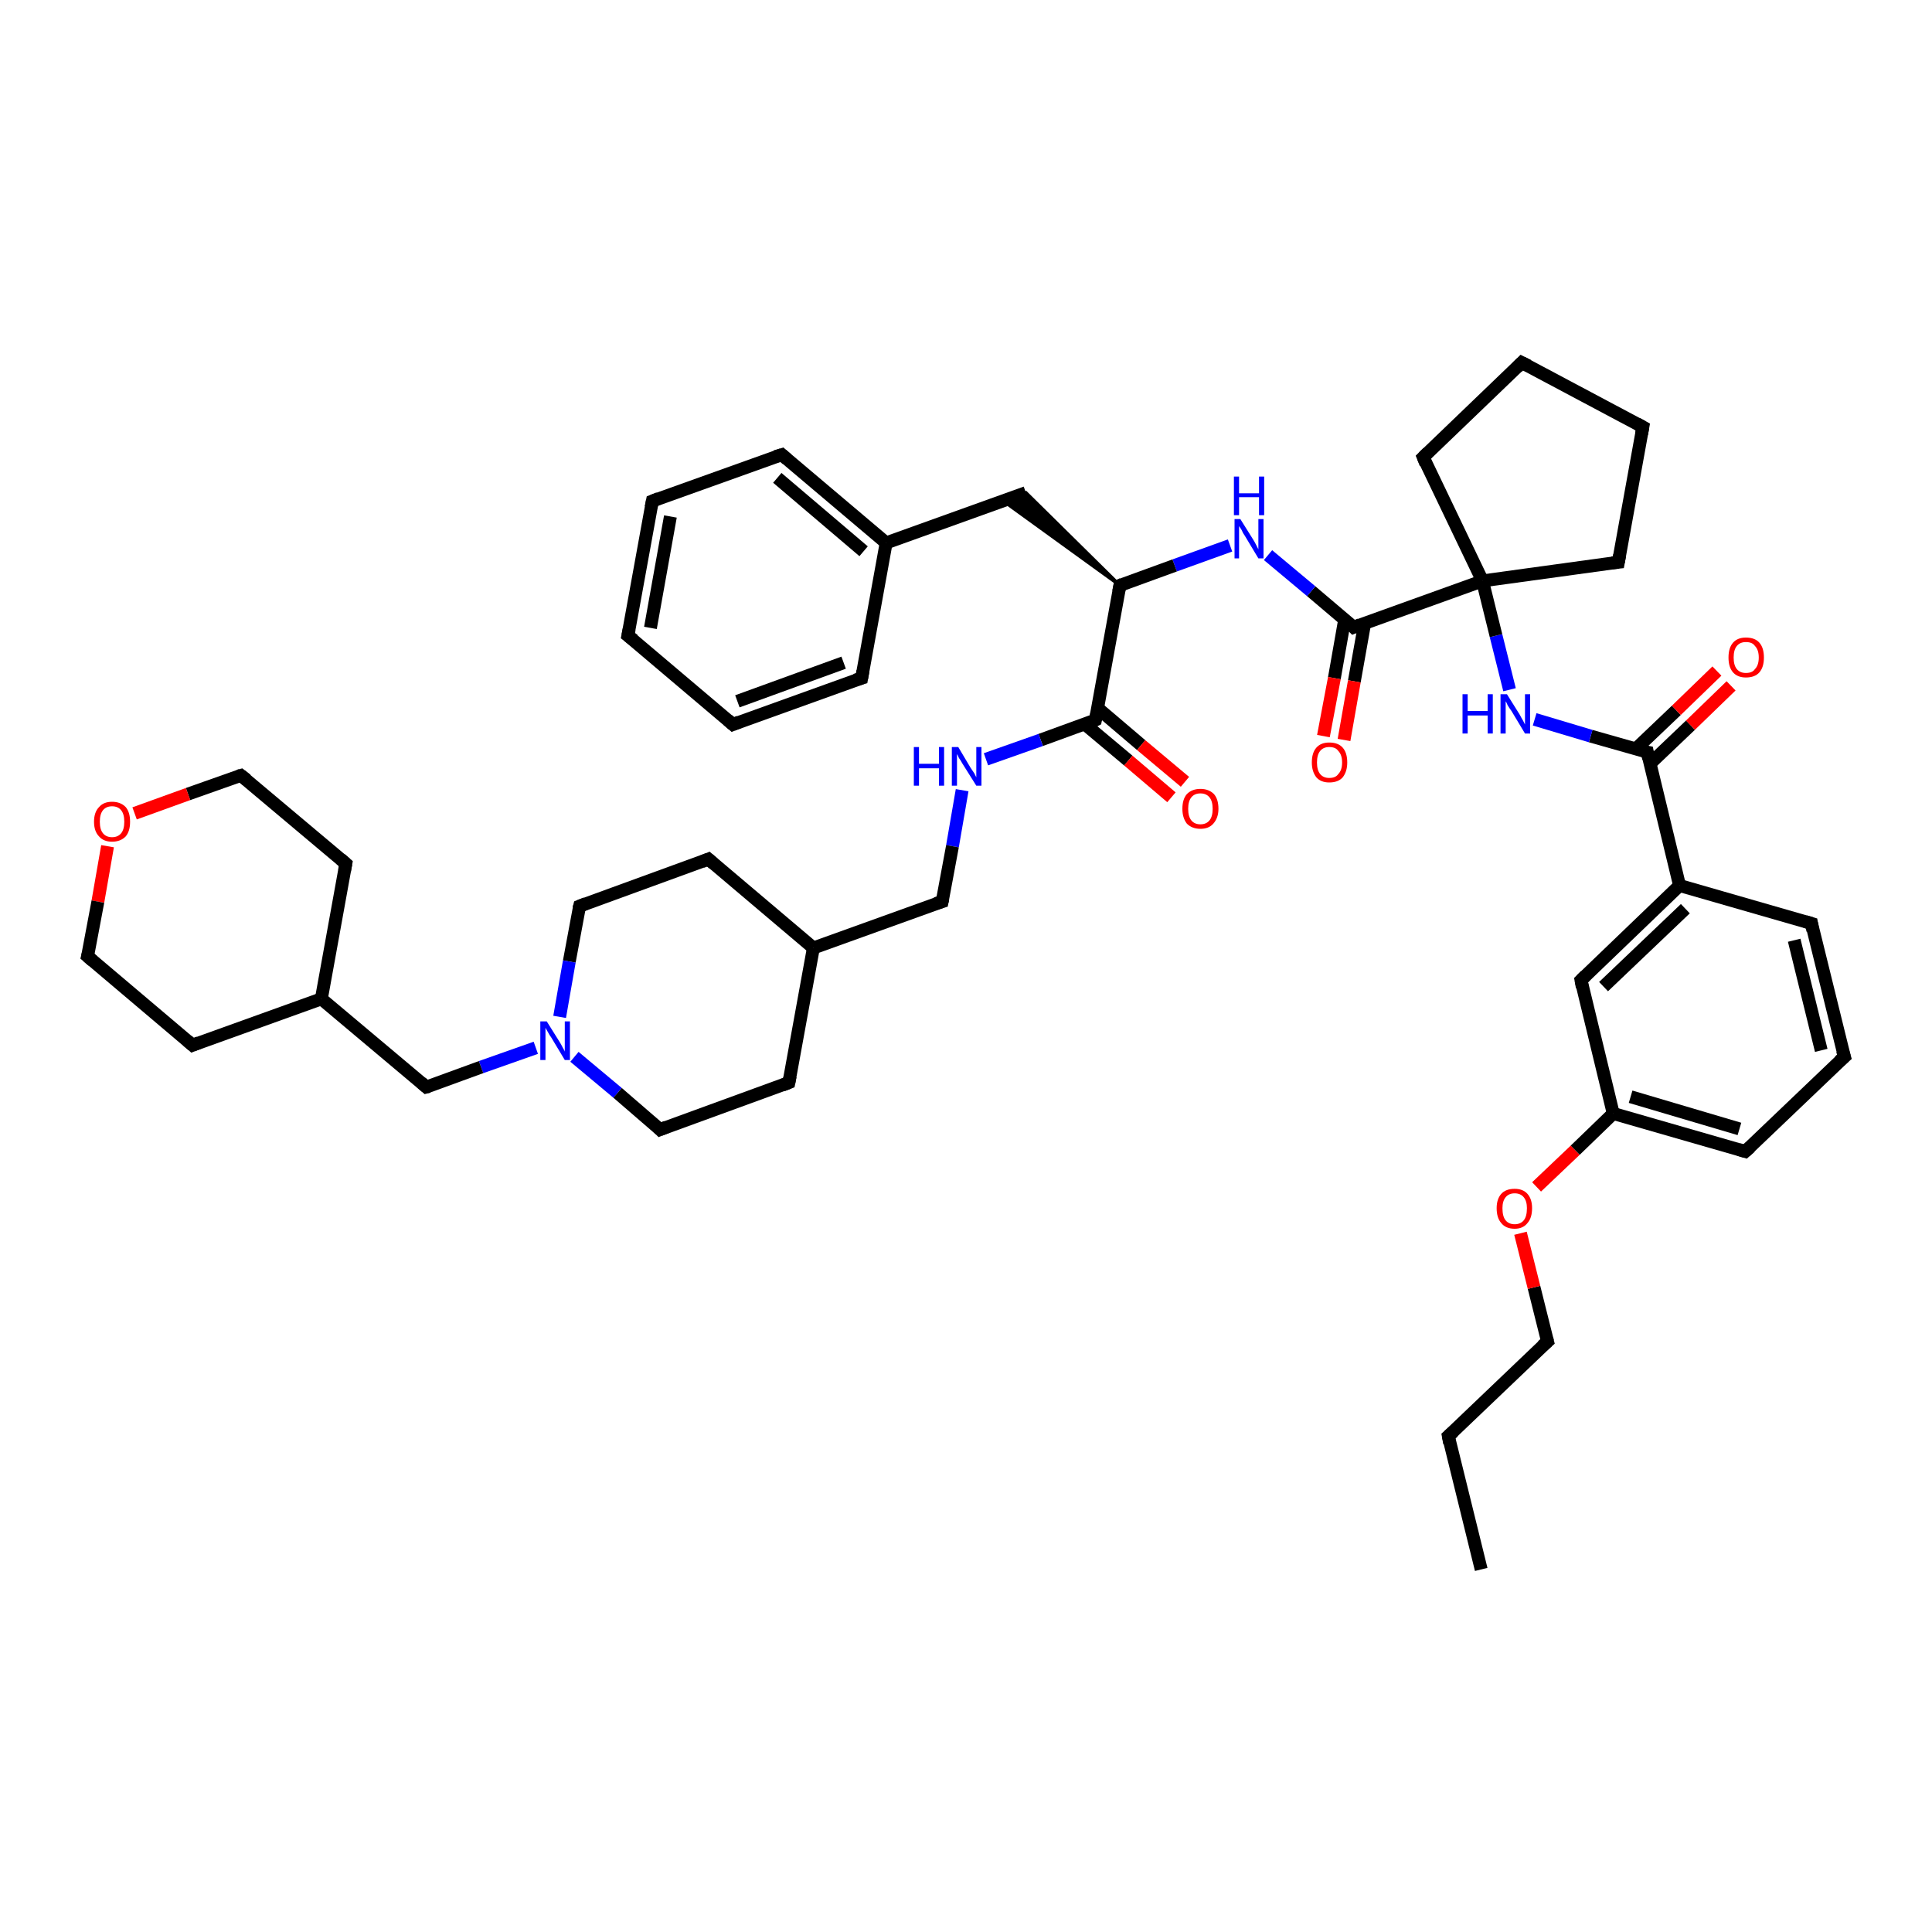 <?xml version='1.0' encoding='iso-8859-1'?>
<svg version='1.1' baseProfile='full'
              xmlns='http://www.w3.org/2000/svg'
                      xmlns:rdkit='http://www.rdkit.org/xml'
                      xmlns:xlink='http://www.w3.org/1999/xlink'
                  xml:space='preserve'
width='300px' height='300px' viewBox='0 0 300 300'>
<!-- END OF HEADER -->
<rect style='opacity:1.0;fill:#FFFFFF;stroke:none' width='300.0' height='300.0' x='0.0' y='0.0'> </rect>
<path class='bond-0 atom-0 atom-1' d='M 230.0,243.7 L 224.9,223.0' style='fill:none;fill-rule:evenodd;stroke:#000000;stroke-width:2.0px;stroke-linecap:butt;stroke-linejoin:miter;stroke-opacity:1' />
<path class='bond-1 atom-1 atom-2' d='M 224.9,223.0 L 240.3,208.3' style='fill:none;fill-rule:evenodd;stroke:#000000;stroke-width:2.0px;stroke-linecap:butt;stroke-linejoin:miter;stroke-opacity:1' />
<path class='bond-2 atom-2 atom-3' d='M 240.3,208.3 L 238.2,199.9' style='fill:none;fill-rule:evenodd;stroke:#000000;stroke-width:2.0px;stroke-linecap:butt;stroke-linejoin:miter;stroke-opacity:1' />
<path class='bond-2 atom-2 atom-3' d='M 238.2,199.9 L 236.1,191.5' style='fill:none;fill-rule:evenodd;stroke:#FF0000;stroke-width:2.0px;stroke-linecap:butt;stroke-linejoin:miter;stroke-opacity:1' />
<path class='bond-3 atom-3 atom-4' d='M 238.6,184.3 L 244.6,178.6' style='fill:none;fill-rule:evenodd;stroke:#FF0000;stroke-width:2.0px;stroke-linecap:butt;stroke-linejoin:miter;stroke-opacity:1' />
<path class='bond-3 atom-3 atom-4' d='M 244.6,178.6 L 250.5,172.9' style='fill:none;fill-rule:evenodd;stroke:#000000;stroke-width:2.0px;stroke-linecap:butt;stroke-linejoin:miter;stroke-opacity:1' />
<path class='bond-4 atom-4 atom-5' d='M 250.5,172.9 L 271.0,178.8' style='fill:none;fill-rule:evenodd;stroke:#000000;stroke-width:2.0px;stroke-linecap:butt;stroke-linejoin:miter;stroke-opacity:1' />
<path class='bond-4 atom-4 atom-5' d='M 253.2,170.3 L 270.1,175.3' style='fill:none;fill-rule:evenodd;stroke:#000000;stroke-width:2.0px;stroke-linecap:butt;stroke-linejoin:miter;stroke-opacity:1' />
<path class='bond-5 atom-5 atom-6' d='M 271.0,178.8 L 286.4,164.1' style='fill:none;fill-rule:evenodd;stroke:#000000;stroke-width:2.0px;stroke-linecap:butt;stroke-linejoin:miter;stroke-opacity:1' />
<path class='bond-6 atom-6 atom-7' d='M 286.4,164.1 L 281.3,143.4' style='fill:none;fill-rule:evenodd;stroke:#000000;stroke-width:2.0px;stroke-linecap:butt;stroke-linejoin:miter;stroke-opacity:1' />
<path class='bond-6 atom-6 atom-7' d='M 282.8,163.1 L 278.6,146.0' style='fill:none;fill-rule:evenodd;stroke:#000000;stroke-width:2.0px;stroke-linecap:butt;stroke-linejoin:miter;stroke-opacity:1' />
<path class='bond-7 atom-7 atom-8' d='M 281.3,143.4 L 260.8,137.5' style='fill:none;fill-rule:evenodd;stroke:#000000;stroke-width:2.0px;stroke-linecap:butt;stroke-linejoin:miter;stroke-opacity:1' />
<path class='bond-8 atom-8 atom-9' d='M 260.8,137.5 L 255.8,116.8' style='fill:none;fill-rule:evenodd;stroke:#000000;stroke-width:2.0px;stroke-linecap:butt;stroke-linejoin:miter;stroke-opacity:1' />
<path class='bond-9 atom-9 atom-10' d='M 256.2,118.6 L 262.5,112.6' style='fill:none;fill-rule:evenodd;stroke:#000000;stroke-width:2.0px;stroke-linecap:butt;stroke-linejoin:miter;stroke-opacity:1' />
<path class='bond-9 atom-9 atom-10' d='M 262.5,112.6 L 268.8,106.5' style='fill:none;fill-rule:evenodd;stroke:#FF0000;stroke-width:2.0px;stroke-linecap:butt;stroke-linejoin:miter;stroke-opacity:1' />
<path class='bond-9 atom-9 atom-10' d='M 254.0,116.3 L 260.3,110.3' style='fill:none;fill-rule:evenodd;stroke:#000000;stroke-width:2.0px;stroke-linecap:butt;stroke-linejoin:miter;stroke-opacity:1' />
<path class='bond-9 atom-9 atom-10' d='M 260.3,110.3 L 266.6,104.2' style='fill:none;fill-rule:evenodd;stroke:#FF0000;stroke-width:2.0px;stroke-linecap:butt;stroke-linejoin:miter;stroke-opacity:1' />
<path class='bond-10 atom-9 atom-11' d='M 255.8,116.8 L 247.0,114.3' style='fill:none;fill-rule:evenodd;stroke:#000000;stroke-width:2.0px;stroke-linecap:butt;stroke-linejoin:miter;stroke-opacity:1' />
<path class='bond-10 atom-9 atom-11' d='M 247.0,114.3 L 238.3,111.7' style='fill:none;fill-rule:evenodd;stroke:#0000FF;stroke-width:2.0px;stroke-linecap:butt;stroke-linejoin:miter;stroke-opacity:1' />
<path class='bond-11 atom-11 atom-12' d='M 234.4,107.1 L 232.3,98.7' style='fill:none;fill-rule:evenodd;stroke:#0000FF;stroke-width:2.0px;stroke-linecap:butt;stroke-linejoin:miter;stroke-opacity:1' />
<path class='bond-11 atom-11 atom-12' d='M 232.3,98.7 L 230.2,90.2' style='fill:none;fill-rule:evenodd;stroke:#000000;stroke-width:2.0px;stroke-linecap:butt;stroke-linejoin:miter;stroke-opacity:1' />
<path class='bond-12 atom-12 atom-13' d='M 230.2,90.2 L 210.2,97.4' style='fill:none;fill-rule:evenodd;stroke:#000000;stroke-width:2.0px;stroke-linecap:butt;stroke-linejoin:miter;stroke-opacity:1' />
<path class='bond-13 atom-13 atom-14' d='M 208.8,96.2 L 207.2,105.3' style='fill:none;fill-rule:evenodd;stroke:#000000;stroke-width:2.0px;stroke-linecap:butt;stroke-linejoin:miter;stroke-opacity:1' />
<path class='bond-13 atom-13 atom-14' d='M 207.2,105.3 L 205.5,114.3' style='fill:none;fill-rule:evenodd;stroke:#FF0000;stroke-width:2.0px;stroke-linecap:butt;stroke-linejoin:miter;stroke-opacity:1' />
<path class='bond-13 atom-13 atom-14' d='M 211.9,96.8 L 210.3,105.8' style='fill:none;fill-rule:evenodd;stroke:#000000;stroke-width:2.0px;stroke-linecap:butt;stroke-linejoin:miter;stroke-opacity:1' />
<path class='bond-13 atom-13 atom-14' d='M 210.3,105.8 L 208.7,114.9' style='fill:none;fill-rule:evenodd;stroke:#FF0000;stroke-width:2.0px;stroke-linecap:butt;stroke-linejoin:miter;stroke-opacity:1' />
<path class='bond-14 atom-13 atom-15' d='M 210.2,97.4 L 203.6,91.8' style='fill:none;fill-rule:evenodd;stroke:#000000;stroke-width:2.0px;stroke-linecap:butt;stroke-linejoin:miter;stroke-opacity:1' />
<path class='bond-14 atom-13 atom-15' d='M 203.6,91.8 L 196.9,86.2' style='fill:none;fill-rule:evenodd;stroke:#0000FF;stroke-width:2.0px;stroke-linecap:butt;stroke-linejoin:miter;stroke-opacity:1' />
<path class='bond-15 atom-15 atom-16' d='M 191.0,84.7 L 182.4,87.8' style='fill:none;fill-rule:evenodd;stroke:#0000FF;stroke-width:2.0px;stroke-linecap:butt;stroke-linejoin:miter;stroke-opacity:1' />
<path class='bond-15 atom-15 atom-16' d='M 182.4,87.8 L 173.9,90.9' style='fill:none;fill-rule:evenodd;stroke:#000000;stroke-width:2.0px;stroke-linecap:butt;stroke-linejoin:miter;stroke-opacity:1' />
<path class='bond-16 atom-16 atom-17' d='M 173.9,90.9 L 155.8,77.8 L 159.3,76.5 Z' style='fill:#000000;fill-rule:evenodd;fill-opacity:1;stroke:#000000;stroke-width:0.5px;stroke-linecap:butt;stroke-linejoin:miter;stroke-opacity:1;' />
<path class='bond-17 atom-17 atom-18' d='M 159.3,76.5 L 137.6,84.3' style='fill:none;fill-rule:evenodd;stroke:#000000;stroke-width:2.0px;stroke-linecap:butt;stroke-linejoin:miter;stroke-opacity:1' />
<path class='bond-18 atom-18 atom-19' d='M 137.6,84.3 L 121.4,70.6' style='fill:none;fill-rule:evenodd;stroke:#000000;stroke-width:2.0px;stroke-linecap:butt;stroke-linejoin:miter;stroke-opacity:1' />
<path class='bond-18 atom-18 atom-19' d='M 134.1,85.6 L 120.7,74.2' style='fill:none;fill-rule:evenodd;stroke:#000000;stroke-width:2.0px;stroke-linecap:butt;stroke-linejoin:miter;stroke-opacity:1' />
<path class='bond-19 atom-19 atom-20' d='M 121.4,70.6 L 101.3,77.8' style='fill:none;fill-rule:evenodd;stroke:#000000;stroke-width:2.0px;stroke-linecap:butt;stroke-linejoin:miter;stroke-opacity:1' />
<path class='bond-20 atom-20 atom-21' d='M 101.3,77.8 L 97.5,98.7' style='fill:none;fill-rule:evenodd;stroke:#000000;stroke-width:2.0px;stroke-linecap:butt;stroke-linejoin:miter;stroke-opacity:1' />
<path class='bond-20 atom-20 atom-21' d='M 104.1,80.2 L 101.0,97.5' style='fill:none;fill-rule:evenodd;stroke:#000000;stroke-width:2.0px;stroke-linecap:butt;stroke-linejoin:miter;stroke-opacity:1' />
<path class='bond-21 atom-21 atom-22' d='M 97.5,98.7 L 113.8,112.5' style='fill:none;fill-rule:evenodd;stroke:#000000;stroke-width:2.0px;stroke-linecap:butt;stroke-linejoin:miter;stroke-opacity:1' />
<path class='bond-22 atom-22 atom-23' d='M 113.8,112.5 L 133.8,105.3' style='fill:none;fill-rule:evenodd;stroke:#000000;stroke-width:2.0px;stroke-linecap:butt;stroke-linejoin:miter;stroke-opacity:1' />
<path class='bond-22 atom-22 atom-23' d='M 114.5,108.9 L 131.0,102.9' style='fill:none;fill-rule:evenodd;stroke:#000000;stroke-width:2.0px;stroke-linecap:butt;stroke-linejoin:miter;stroke-opacity:1' />
<path class='bond-23 atom-16 atom-24' d='M 173.9,90.9 L 170.1,111.8' style='fill:none;fill-rule:evenodd;stroke:#000000;stroke-width:2.0px;stroke-linecap:butt;stroke-linejoin:miter;stroke-opacity:1' />
<path class='bond-24 atom-24 atom-25' d='M 168.4,112.4 L 175.2,118.1' style='fill:none;fill-rule:evenodd;stroke:#000000;stroke-width:2.0px;stroke-linecap:butt;stroke-linejoin:miter;stroke-opacity:1' />
<path class='bond-24 atom-24 atom-25' d='M 175.2,118.1 L 181.9,123.8' style='fill:none;fill-rule:evenodd;stroke:#FF0000;stroke-width:2.0px;stroke-linecap:butt;stroke-linejoin:miter;stroke-opacity:1' />
<path class='bond-24 atom-24 atom-25' d='M 170.5,110.0 L 177.2,115.7' style='fill:none;fill-rule:evenodd;stroke:#000000;stroke-width:2.0px;stroke-linecap:butt;stroke-linejoin:miter;stroke-opacity:1' />
<path class='bond-24 atom-24 atom-25' d='M 177.2,115.7 L 184.0,121.4' style='fill:none;fill-rule:evenodd;stroke:#FF0000;stroke-width:2.0px;stroke-linecap:butt;stroke-linejoin:miter;stroke-opacity:1' />
<path class='bond-25 atom-24 atom-26' d='M 170.1,111.8 L 161.6,114.9' style='fill:none;fill-rule:evenodd;stroke:#000000;stroke-width:2.0px;stroke-linecap:butt;stroke-linejoin:miter;stroke-opacity:1' />
<path class='bond-25 atom-24 atom-26' d='M 161.6,114.9 L 153.1,117.9' style='fill:none;fill-rule:evenodd;stroke:#0000FF;stroke-width:2.0px;stroke-linecap:butt;stroke-linejoin:miter;stroke-opacity:1' />
<path class='bond-26 atom-26 atom-27' d='M 149.4,122.7 L 147.9,131.4' style='fill:none;fill-rule:evenodd;stroke:#0000FF;stroke-width:2.0px;stroke-linecap:butt;stroke-linejoin:miter;stroke-opacity:1' />
<path class='bond-26 atom-26 atom-27' d='M 147.9,131.4 L 146.3,140.0' style='fill:none;fill-rule:evenodd;stroke:#000000;stroke-width:2.0px;stroke-linecap:butt;stroke-linejoin:miter;stroke-opacity:1' />
<path class='bond-27 atom-27 atom-28' d='M 146.3,140.0 L 126.3,147.2' style='fill:none;fill-rule:evenodd;stroke:#000000;stroke-width:2.0px;stroke-linecap:butt;stroke-linejoin:miter;stroke-opacity:1' />
<path class='bond-28 atom-28 atom-29' d='M 126.3,147.2 L 110.0,133.4' style='fill:none;fill-rule:evenodd;stroke:#000000;stroke-width:2.0px;stroke-linecap:butt;stroke-linejoin:miter;stroke-opacity:1' />
<path class='bond-29 atom-29 atom-30' d='M 110.0,133.4 L 90.0,140.7' style='fill:none;fill-rule:evenodd;stroke:#000000;stroke-width:2.0px;stroke-linecap:butt;stroke-linejoin:miter;stroke-opacity:1' />
<path class='bond-30 atom-30 atom-31' d='M 90.0,140.7 L 88.4,149.3' style='fill:none;fill-rule:evenodd;stroke:#000000;stroke-width:2.0px;stroke-linecap:butt;stroke-linejoin:miter;stroke-opacity:1' />
<path class='bond-30 atom-30 atom-31' d='M 88.4,149.3 L 86.9,157.9' style='fill:none;fill-rule:evenodd;stroke:#0000FF;stroke-width:2.0px;stroke-linecap:butt;stroke-linejoin:miter;stroke-opacity:1' />
<path class='bond-31 atom-31 atom-32' d='M 83.2,162.7 L 74.7,165.7' style='fill:none;fill-rule:evenodd;stroke:#0000FF;stroke-width:2.0px;stroke-linecap:butt;stroke-linejoin:miter;stroke-opacity:1' />
<path class='bond-31 atom-31 atom-32' d='M 74.7,165.7 L 66.2,168.8' style='fill:none;fill-rule:evenodd;stroke:#000000;stroke-width:2.0px;stroke-linecap:butt;stroke-linejoin:miter;stroke-opacity:1' />
<path class='bond-32 atom-32 atom-33' d='M 66.2,168.8 L 49.9,155.1' style='fill:none;fill-rule:evenodd;stroke:#000000;stroke-width:2.0px;stroke-linecap:butt;stroke-linejoin:miter;stroke-opacity:1' />
<path class='bond-33 atom-33 atom-34' d='M 49.9,155.1 L 53.7,134.1' style='fill:none;fill-rule:evenodd;stroke:#000000;stroke-width:2.0px;stroke-linecap:butt;stroke-linejoin:miter;stroke-opacity:1' />
<path class='bond-34 atom-34 atom-35' d='M 53.7,134.1 L 37.4,120.4' style='fill:none;fill-rule:evenodd;stroke:#000000;stroke-width:2.0px;stroke-linecap:butt;stroke-linejoin:miter;stroke-opacity:1' />
<path class='bond-35 atom-35 atom-36' d='M 37.4,120.4 L 29.2,123.3' style='fill:none;fill-rule:evenodd;stroke:#000000;stroke-width:2.0px;stroke-linecap:butt;stroke-linejoin:miter;stroke-opacity:1' />
<path class='bond-35 atom-35 atom-36' d='M 29.2,123.3 L 20.9,126.3' style='fill:none;fill-rule:evenodd;stroke:#FF0000;stroke-width:2.0px;stroke-linecap:butt;stroke-linejoin:miter;stroke-opacity:1' />
<path class='bond-36 atom-36 atom-37' d='M 16.7,131.4 L 15.2,140.0' style='fill:none;fill-rule:evenodd;stroke:#FF0000;stroke-width:2.0px;stroke-linecap:butt;stroke-linejoin:miter;stroke-opacity:1' />
<path class='bond-36 atom-36 atom-37' d='M 15.2,140.0 L 13.6,148.5' style='fill:none;fill-rule:evenodd;stroke:#000000;stroke-width:2.0px;stroke-linecap:butt;stroke-linejoin:miter;stroke-opacity:1' />
<path class='bond-37 atom-37 atom-38' d='M 13.6,148.5 L 29.9,162.3' style='fill:none;fill-rule:evenodd;stroke:#000000;stroke-width:2.0px;stroke-linecap:butt;stroke-linejoin:miter;stroke-opacity:1' />
<path class='bond-38 atom-31 atom-39' d='M 89.2,164.1 L 95.9,169.7' style='fill:none;fill-rule:evenodd;stroke:#0000FF;stroke-width:2.0px;stroke-linecap:butt;stroke-linejoin:miter;stroke-opacity:1' />
<path class='bond-38 atom-31 atom-39' d='M 95.9,169.7 L 102.5,175.4' style='fill:none;fill-rule:evenodd;stroke:#000000;stroke-width:2.0px;stroke-linecap:butt;stroke-linejoin:miter;stroke-opacity:1' />
<path class='bond-39 atom-39 atom-40' d='M 102.5,175.4 L 122.5,168.1' style='fill:none;fill-rule:evenodd;stroke:#000000;stroke-width:2.0px;stroke-linecap:butt;stroke-linejoin:miter;stroke-opacity:1' />
<path class='bond-40 atom-12 atom-41' d='M 230.2,90.2 L 221.0,71.0' style='fill:none;fill-rule:evenodd;stroke:#000000;stroke-width:2.0px;stroke-linecap:butt;stroke-linejoin:miter;stroke-opacity:1' />
<path class='bond-41 atom-41 atom-42' d='M 221.0,71.0 L 236.3,56.3' style='fill:none;fill-rule:evenodd;stroke:#000000;stroke-width:2.0px;stroke-linecap:butt;stroke-linejoin:miter;stroke-opacity:1' />
<path class='bond-42 atom-42 atom-43' d='M 236.3,56.3 L 255.1,66.3' style='fill:none;fill-rule:evenodd;stroke:#000000;stroke-width:2.0px;stroke-linecap:butt;stroke-linejoin:miter;stroke-opacity:1' />
<path class='bond-43 atom-43 atom-44' d='M 255.1,66.3 L 251.3,87.3' style='fill:none;fill-rule:evenodd;stroke:#000000;stroke-width:2.0px;stroke-linecap:butt;stroke-linejoin:miter;stroke-opacity:1' />
<path class='bond-44 atom-8 atom-45' d='M 260.8,137.5 L 245.5,152.2' style='fill:none;fill-rule:evenodd;stroke:#000000;stroke-width:2.0px;stroke-linecap:butt;stroke-linejoin:miter;stroke-opacity:1' />
<path class='bond-44 atom-8 atom-45' d='M 261.7,141.1 L 249.0,153.2' style='fill:none;fill-rule:evenodd;stroke:#000000;stroke-width:2.0px;stroke-linecap:butt;stroke-linejoin:miter;stroke-opacity:1' />
<path class='bond-45 atom-45 atom-4' d='M 245.5,152.2 L 250.5,172.9' style='fill:none;fill-rule:evenodd;stroke:#000000;stroke-width:2.0px;stroke-linecap:butt;stroke-linejoin:miter;stroke-opacity:1' />
<path class='bond-46 atom-44 atom-12' d='M 251.3,87.3 L 230.2,90.2' style='fill:none;fill-rule:evenodd;stroke:#000000;stroke-width:2.0px;stroke-linecap:butt;stroke-linejoin:miter;stroke-opacity:1' />
<path class='bond-47 atom-23 atom-18' d='M 133.8,105.3 L 137.6,84.3' style='fill:none;fill-rule:evenodd;stroke:#000000;stroke-width:2.0px;stroke-linecap:butt;stroke-linejoin:miter;stroke-opacity:1' />
<path class='bond-48 atom-40 atom-28' d='M 122.5,168.1 L 126.3,147.2' style='fill:none;fill-rule:evenodd;stroke:#000000;stroke-width:2.0px;stroke-linecap:butt;stroke-linejoin:miter;stroke-opacity:1' />
<path class='bond-49 atom-38 atom-33' d='M 29.9,162.3 L 49.9,155.1' style='fill:none;fill-rule:evenodd;stroke:#000000;stroke-width:2.0px;stroke-linecap:butt;stroke-linejoin:miter;stroke-opacity:1' />
<path d='M 225.1,224.1 L 224.9,223.0 L 225.7,222.3' style='fill:none;stroke:#000000;stroke-width:2.0px;stroke-linecap:butt;stroke-linejoin:miter;stroke-opacity:1;' />
<path d='M 239.5,209.0 L 240.3,208.3 L 240.2,207.9' style='fill:none;stroke:#000000;stroke-width:2.0px;stroke-linecap:butt;stroke-linejoin:miter;stroke-opacity:1;' />
<path d='M 270.0,178.5 L 271.0,178.8 L 271.8,178.1' style='fill:none;stroke:#000000;stroke-width:2.0px;stroke-linecap:butt;stroke-linejoin:miter;stroke-opacity:1;' />
<path d='M 285.6,164.8 L 286.4,164.1 L 286.1,163.1' style='fill:none;stroke:#000000;stroke-width:2.0px;stroke-linecap:butt;stroke-linejoin:miter;stroke-opacity:1;' />
<path d='M 281.5,144.5 L 281.3,143.4 L 280.3,143.1' style='fill:none;stroke:#000000;stroke-width:2.0px;stroke-linecap:butt;stroke-linejoin:miter;stroke-opacity:1;' />
<path d='M 256.0,117.8 L 255.8,116.8 L 255.3,116.7' style='fill:none;stroke:#000000;stroke-width:2.0px;stroke-linecap:butt;stroke-linejoin:miter;stroke-opacity:1;' />
<path d='M 211.2,97.0 L 210.2,97.4 L 209.9,97.1' style='fill:none;stroke:#000000;stroke-width:2.0px;stroke-linecap:butt;stroke-linejoin:miter;stroke-opacity:1;' />
<path d='M 174.3,90.7 L 173.9,90.9 L 173.7,91.9' style='fill:none;stroke:#000000;stroke-width:2.0px;stroke-linecap:butt;stroke-linejoin:miter;stroke-opacity:1;' />
<path d='M 122.2,71.3 L 121.4,70.6 L 120.4,70.9' style='fill:none;stroke:#000000;stroke-width:2.0px;stroke-linecap:butt;stroke-linejoin:miter;stroke-opacity:1;' />
<path d='M 102.3,77.4 L 101.3,77.8 L 101.1,78.8' style='fill:none;stroke:#000000;stroke-width:2.0px;stroke-linecap:butt;stroke-linejoin:miter;stroke-opacity:1;' />
<path d='M 97.7,97.7 L 97.5,98.7 L 98.4,99.4' style='fill:none;stroke:#000000;stroke-width:2.0px;stroke-linecap:butt;stroke-linejoin:miter;stroke-opacity:1;' />
<path d='M 113.0,111.8 L 113.8,112.5 L 114.8,112.1' style='fill:none;stroke:#000000;stroke-width:2.0px;stroke-linecap:butt;stroke-linejoin:miter;stroke-opacity:1;' />
<path d='M 132.8,105.6 L 133.8,105.3 L 134.0,104.2' style='fill:none;stroke:#000000;stroke-width:2.0px;stroke-linecap:butt;stroke-linejoin:miter;stroke-opacity:1;' />
<path d='M 170.3,110.8 L 170.1,111.8 L 169.7,112.0' style='fill:none;stroke:#000000;stroke-width:2.0px;stroke-linecap:butt;stroke-linejoin:miter;stroke-opacity:1;' />
<path d='M 146.4,139.5 L 146.3,140.0 L 145.3,140.3' style='fill:none;stroke:#000000;stroke-width:2.0px;stroke-linecap:butt;stroke-linejoin:miter;stroke-opacity:1;' />
<path d='M 110.8,134.1 L 110.0,133.4 L 109.0,133.8' style='fill:none;stroke:#000000;stroke-width:2.0px;stroke-linecap:butt;stroke-linejoin:miter;stroke-opacity:1;' />
<path d='M 91.0,140.3 L 90.0,140.7 L 89.9,141.1' style='fill:none;stroke:#000000;stroke-width:2.0px;stroke-linecap:butt;stroke-linejoin:miter;stroke-opacity:1;' />
<path d='M 66.6,168.7 L 66.2,168.8 L 65.4,168.1' style='fill:none;stroke:#000000;stroke-width:2.0px;stroke-linecap:butt;stroke-linejoin:miter;stroke-opacity:1;' />
<path d='M 53.5,135.2 L 53.7,134.1 L 52.9,133.4' style='fill:none;stroke:#000000;stroke-width:2.0px;stroke-linecap:butt;stroke-linejoin:miter;stroke-opacity:1;' />
<path d='M 38.3,121.1 L 37.4,120.4 L 37.0,120.5' style='fill:none;stroke:#000000;stroke-width:2.0px;stroke-linecap:butt;stroke-linejoin:miter;stroke-opacity:1;' />
<path d='M 13.7,148.1 L 13.6,148.5 L 14.4,149.2' style='fill:none;stroke:#000000;stroke-width:2.0px;stroke-linecap:butt;stroke-linejoin:miter;stroke-opacity:1;' />
<path d='M 29.1,161.6 L 29.9,162.3 L 30.9,161.9' style='fill:none;stroke:#000000;stroke-width:2.0px;stroke-linecap:butt;stroke-linejoin:miter;stroke-opacity:1;' />
<path d='M 102.2,175.1 L 102.5,175.4 L 103.5,175.0' style='fill:none;stroke:#000000;stroke-width:2.0px;stroke-linecap:butt;stroke-linejoin:miter;stroke-opacity:1;' />
<path d='M 121.5,168.5 L 122.5,168.1 L 122.7,167.1' style='fill:none;stroke:#000000;stroke-width:2.0px;stroke-linecap:butt;stroke-linejoin:miter;stroke-opacity:1;' />
<path d='M 221.4,72.0 L 221.0,71.0 L 221.7,70.3' style='fill:none;stroke:#000000;stroke-width:2.0px;stroke-linecap:butt;stroke-linejoin:miter;stroke-opacity:1;' />
<path d='M 235.6,57.0 L 236.3,56.3 L 237.3,56.8' style='fill:none;stroke:#000000;stroke-width:2.0px;stroke-linecap:butt;stroke-linejoin:miter;stroke-opacity:1;' />
<path d='M 254.2,65.8 L 255.1,66.3 L 254.9,67.4' style='fill:none;stroke:#000000;stroke-width:2.0px;stroke-linecap:butt;stroke-linejoin:miter;stroke-opacity:1;' />
<path d='M 251.5,86.2 L 251.3,87.3 L 250.3,87.4' style='fill:none;stroke:#000000;stroke-width:2.0px;stroke-linecap:butt;stroke-linejoin:miter;stroke-opacity:1;' />
<path d='M 246.2,151.5 L 245.5,152.2 L 245.7,153.3' style='fill:none;stroke:#000000;stroke-width:2.0px;stroke-linecap:butt;stroke-linejoin:miter;stroke-opacity:1;' />
<path class='atom-3' d='M 232.4 187.6
Q 232.4 186.2, 233.1 185.4
Q 233.8 184.6, 235.2 184.6
Q 236.5 184.6, 237.2 185.4
Q 237.9 186.2, 237.9 187.6
Q 237.9 189.1, 237.2 189.9
Q 236.5 190.8, 235.2 190.8
Q 233.8 190.8, 233.1 189.9
Q 232.4 189.1, 232.4 187.6
M 235.2 190.1
Q 236.1 190.1, 236.6 189.5
Q 237.1 188.9, 237.1 187.6
Q 237.1 186.5, 236.6 185.9
Q 236.1 185.3, 235.2 185.3
Q 234.3 185.3, 233.8 185.9
Q 233.3 186.5, 233.3 187.6
Q 233.3 188.9, 233.8 189.5
Q 234.3 190.1, 235.2 190.1
' fill='#FF0000'/>
<path class='atom-10' d='M 268.4 102.1
Q 268.4 100.6, 269.1 99.8
Q 269.8 99.0, 271.1 99.0
Q 272.5 99.0, 273.2 99.8
Q 273.9 100.6, 273.9 102.1
Q 273.9 103.6, 273.2 104.4
Q 272.5 105.2, 271.1 105.2
Q 269.8 105.2, 269.1 104.4
Q 268.4 103.6, 268.4 102.1
M 271.1 104.5
Q 272.1 104.5, 272.5 103.9
Q 273.1 103.3, 273.1 102.1
Q 273.1 100.9, 272.5 100.3
Q 272.1 99.7, 271.1 99.7
Q 270.2 99.7, 269.7 100.3
Q 269.2 100.9, 269.2 102.1
Q 269.2 103.3, 269.7 103.9
Q 270.2 104.5, 271.1 104.5
' fill='#FF0000'/>
<path class='atom-11' d='M 227.1 107.8
L 227.9 107.8
L 227.9 110.4
L 231.0 110.4
L 231.0 107.8
L 231.8 107.8
L 231.8 113.9
L 231.0 113.9
L 231.0 111.1
L 227.9 111.1
L 227.9 113.9
L 227.1 113.9
L 227.1 107.8
' fill='#0000FF'/>
<path class='atom-11' d='M 234.0 107.8
L 236.0 111.0
Q 236.2 111.4, 236.5 111.9
Q 236.8 112.5, 236.8 112.5
L 236.8 107.8
L 237.6 107.8
L 237.6 113.9
L 236.8 113.9
L 234.7 110.4
Q 234.4 110.0, 234.1 109.5
Q 233.9 109.0, 233.8 108.9
L 233.8 113.9
L 233.0 113.9
L 233.0 107.8
L 234.0 107.8
' fill='#0000FF'/>
<path class='atom-14' d='M 203.7 118.4
Q 203.7 116.9, 204.4 116.1
Q 205.1 115.3, 206.4 115.3
Q 207.8 115.3, 208.5 116.1
Q 209.2 116.9, 209.2 118.4
Q 209.2 119.8, 208.5 120.7
Q 207.8 121.5, 206.4 121.5
Q 205.1 121.5, 204.4 120.7
Q 203.7 119.8, 203.7 118.4
M 206.4 120.8
Q 207.4 120.8, 207.8 120.2
Q 208.4 119.6, 208.4 118.4
Q 208.4 117.2, 207.8 116.6
Q 207.4 116.0, 206.4 116.0
Q 205.5 116.0, 205.0 116.6
Q 204.5 117.2, 204.5 118.4
Q 204.5 119.6, 205.0 120.2
Q 205.5 120.8, 206.4 120.8
' fill='#FF0000'/>
<path class='atom-15' d='M 192.6 80.6
L 194.6 83.8
Q 194.8 84.1, 195.1 84.7
Q 195.4 85.3, 195.4 85.3
L 195.4 80.6
L 196.2 80.6
L 196.2 86.7
L 195.4 86.7
L 193.3 83.2
Q 193.0 82.8, 192.8 82.3
Q 192.5 81.8, 192.4 81.7
L 192.4 86.7
L 191.7 86.7
L 191.7 80.6
L 192.6 80.6
' fill='#0000FF'/>
<path class='atom-15' d='M 191.6 74.0
L 192.4 74.0
L 192.4 76.6
L 195.5 76.6
L 195.5 74.0
L 196.3 74.0
L 196.3 80.0
L 195.5 80.0
L 195.5 77.2
L 192.4 77.2
L 192.4 80.0
L 191.6 80.0
L 191.6 74.0
' fill='#0000FF'/>
<path class='atom-25' d='M 183.6 125.6
Q 183.6 124.1, 184.3 123.3
Q 185.1 122.5, 186.4 122.5
Q 187.7 122.5, 188.5 123.3
Q 189.2 124.1, 189.2 125.6
Q 189.2 127.0, 188.4 127.9
Q 187.7 128.7, 186.4 128.7
Q 185.1 128.7, 184.3 127.9
Q 183.6 127.0, 183.6 125.6
M 186.4 128.0
Q 187.3 128.0, 187.8 127.4
Q 188.3 126.8, 188.3 125.6
Q 188.3 124.4, 187.8 123.8
Q 187.3 123.2, 186.4 123.2
Q 185.5 123.2, 185.0 123.8
Q 184.5 124.4, 184.5 125.6
Q 184.5 126.8, 185.0 127.4
Q 185.5 128.0, 186.4 128.0
' fill='#FF0000'/>
<path class='atom-26' d='M 141.9 116.0
L 142.7 116.0
L 142.7 118.6
L 145.8 118.6
L 145.8 116.0
L 146.6 116.0
L 146.6 122.0
L 145.8 122.0
L 145.8 119.3
L 142.7 119.3
L 142.7 122.0
L 141.9 122.0
L 141.9 116.0
' fill='#0000FF'/>
<path class='atom-26' d='M 148.8 116.0
L 150.7 119.2
Q 150.9 119.5, 151.3 120.1
Q 151.6 120.7, 151.6 120.7
L 151.6 116.0
L 152.4 116.0
L 152.4 122.0
L 151.6 122.0
L 149.4 118.5
Q 149.2 118.1, 148.9 117.7
Q 148.7 117.2, 148.6 117.1
L 148.6 122.0
L 147.8 122.0
L 147.8 116.0
L 148.8 116.0
' fill='#0000FF'/>
<path class='atom-31' d='M 84.9 158.6
L 86.9 161.8
Q 87.1 162.1, 87.4 162.7
Q 87.7 163.2, 87.7 163.3
L 87.7 158.6
L 88.5 158.6
L 88.5 164.6
L 87.7 164.6
L 85.6 161.1
Q 85.3 160.7, 85.1 160.3
Q 84.8 159.8, 84.7 159.6
L 84.7 164.6
L 83.9 164.6
L 83.9 158.6
L 84.9 158.6
' fill='#0000FF'/>
<path class='atom-36' d='M 14.6 127.6
Q 14.6 126.1, 15.4 125.3
Q 16.1 124.5, 17.4 124.5
Q 18.7 124.5, 19.5 125.3
Q 20.2 126.1, 20.2 127.6
Q 20.2 129.1, 19.5 129.9
Q 18.7 130.7, 17.4 130.7
Q 16.1 130.7, 15.4 129.9
Q 14.6 129.1, 14.6 127.6
M 17.4 130.0
Q 18.3 130.0, 18.8 129.4
Q 19.3 128.8, 19.3 127.6
Q 19.3 126.4, 18.8 125.8
Q 18.3 125.2, 17.4 125.2
Q 16.5 125.2, 16.0 125.8
Q 15.5 126.4, 15.5 127.6
Q 15.5 128.8, 16.0 129.4
Q 16.5 130.0, 17.4 130.0
' fill='#FF0000'/>
</svg>
